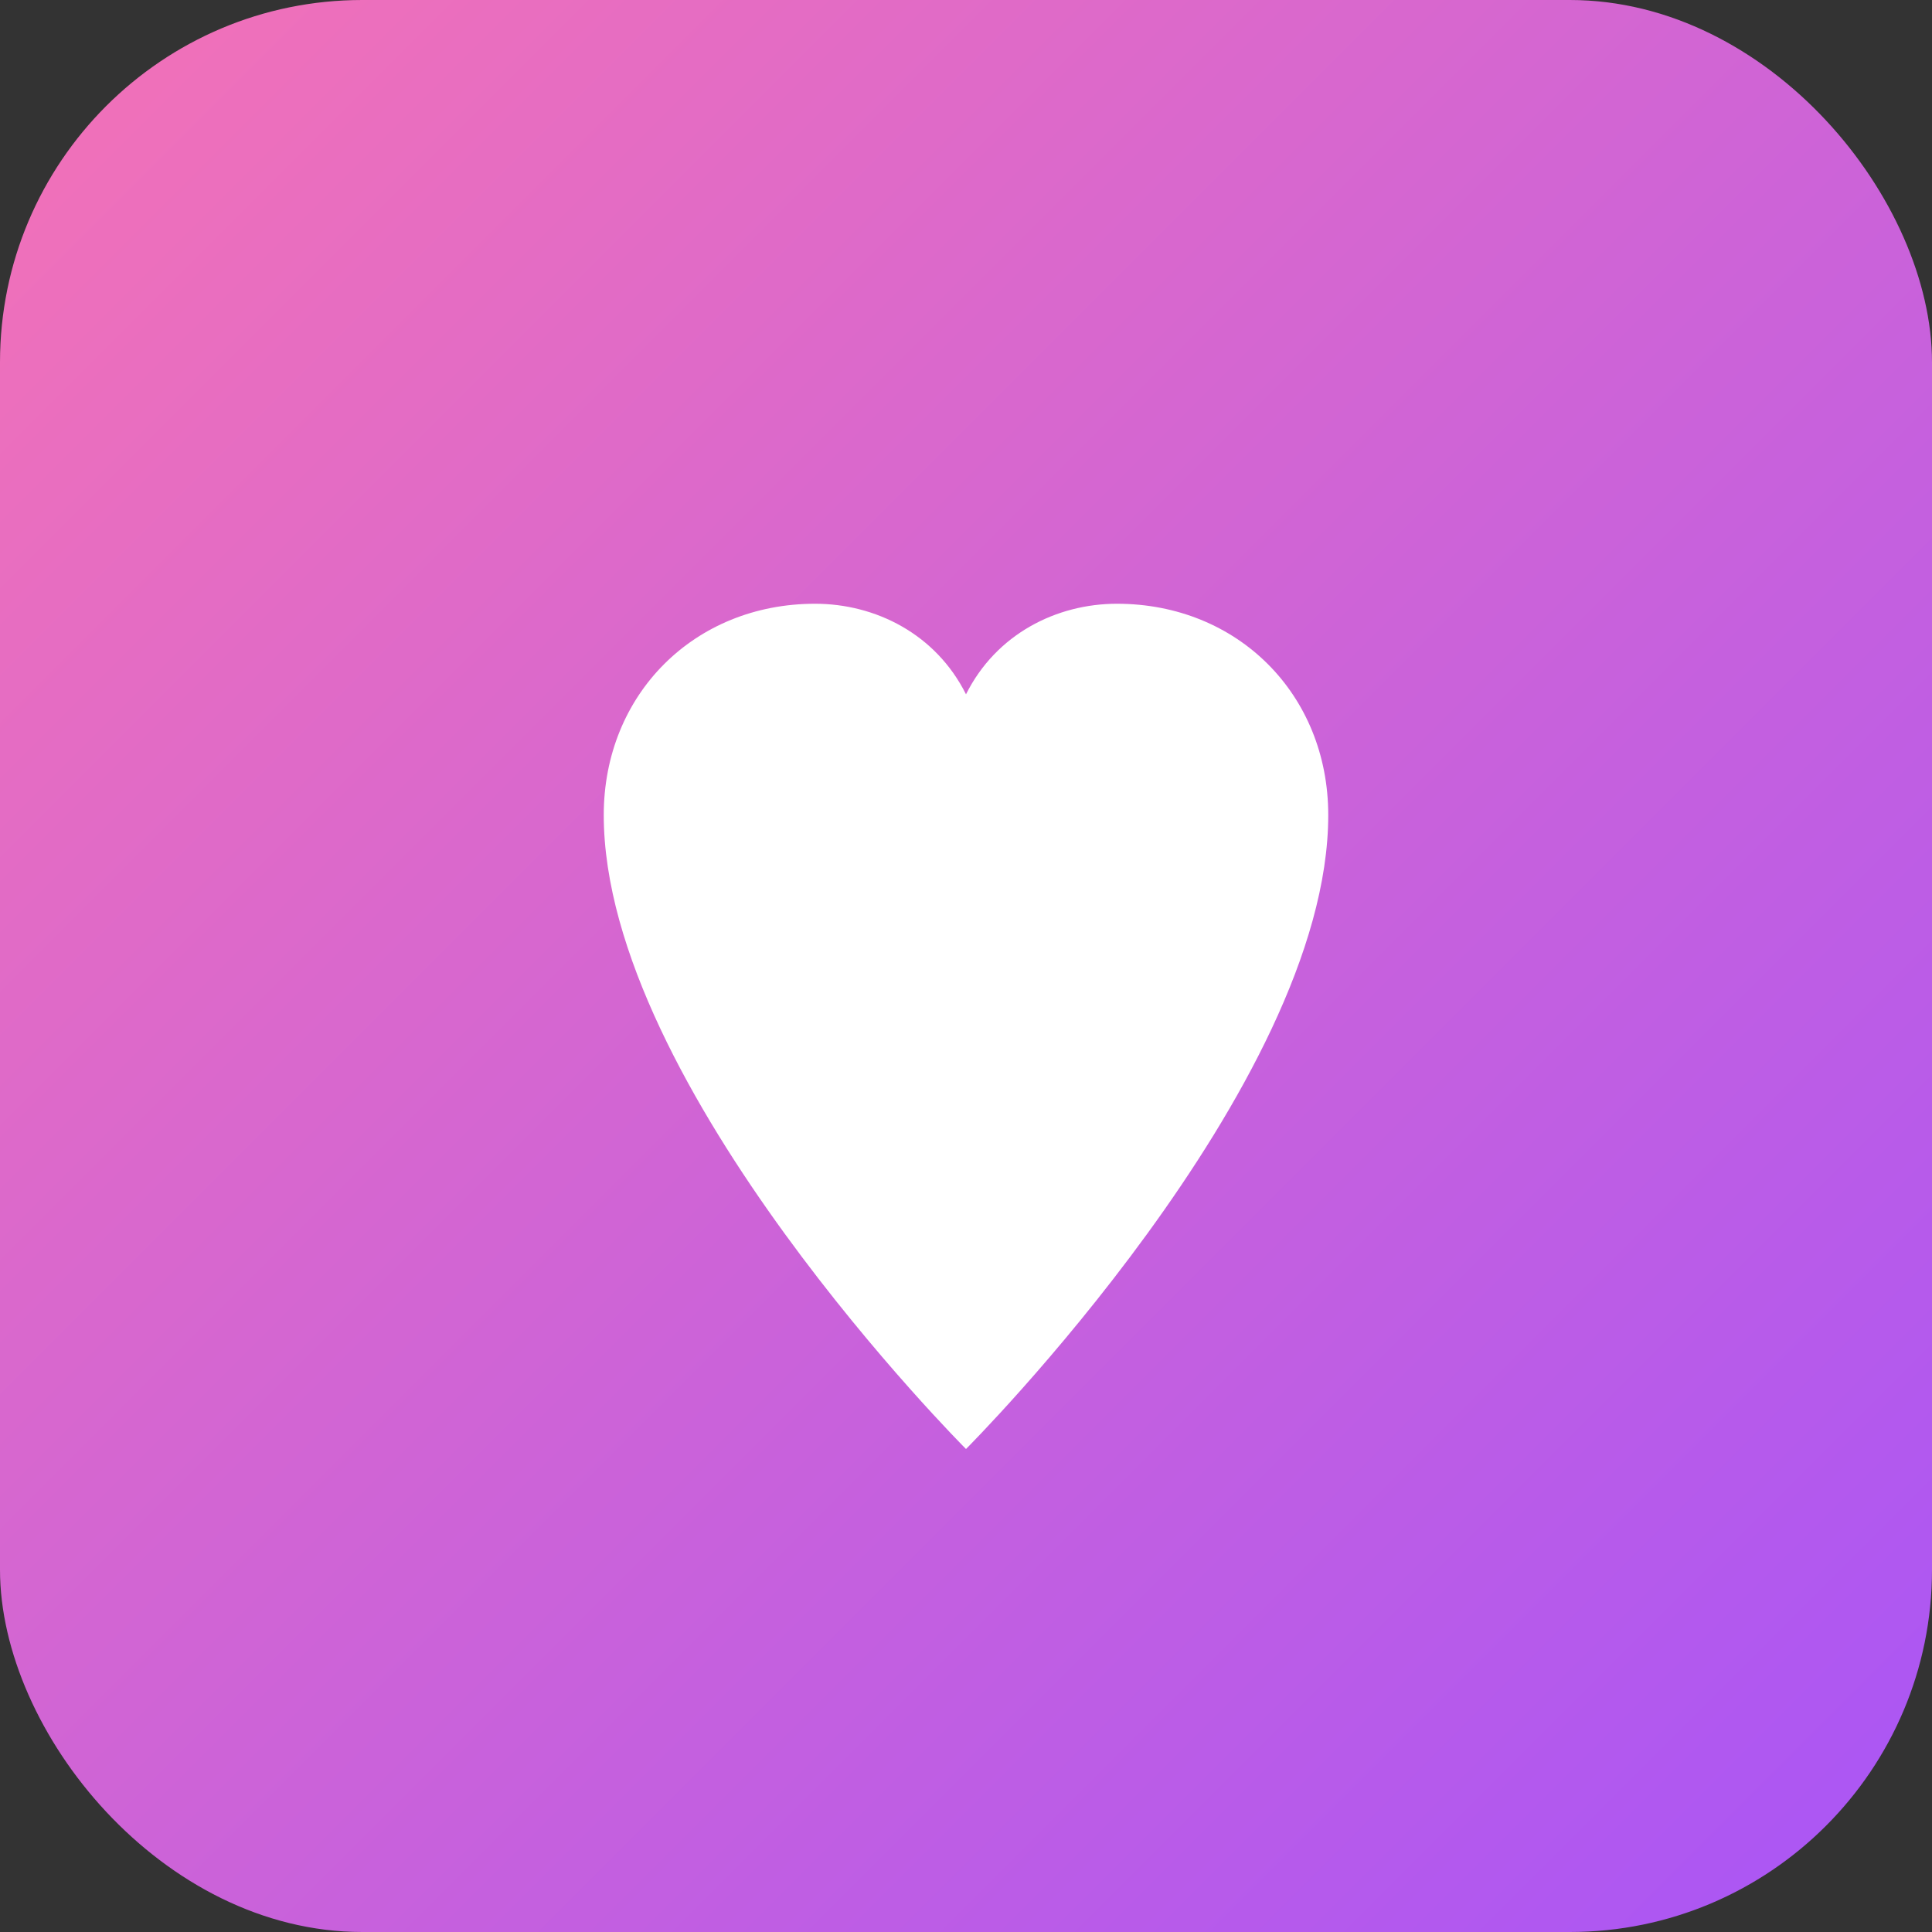 <svg width="32" height="32" viewBox="0 0 32 32" fill="none" xmlns="http://www.w3.org/2000/svg">
  <rect x="0" y="0" width="32" height="32" fill="#333333" stroke="none"/>
  <rect width="32" height="32" rx="6" fill="url(#gradient)"/>
  <path d="M16 24C16 24 10 18 10 13.5C10 11.5 11.5 10 13.5 10C14.5 10 15.5 10.5 16 11.5C16.5 10.5 17.5 10 18.5 10C20.5 10 22 11.5 22 13.5C22 18 16 24 16 24Z" fill="white"/>
  <defs>
    <linearGradient id="gradient" x1="0%" y1="0%" x2="100%" y2="100%">
      <stop offset="0%" style="stop-color:#f472b6;stop-opacity:1" />
      <stop offset="100%" style="stop-color:#a855f7;stop-opacity:1" />
    </linearGradient>
  </defs>
</svg> 